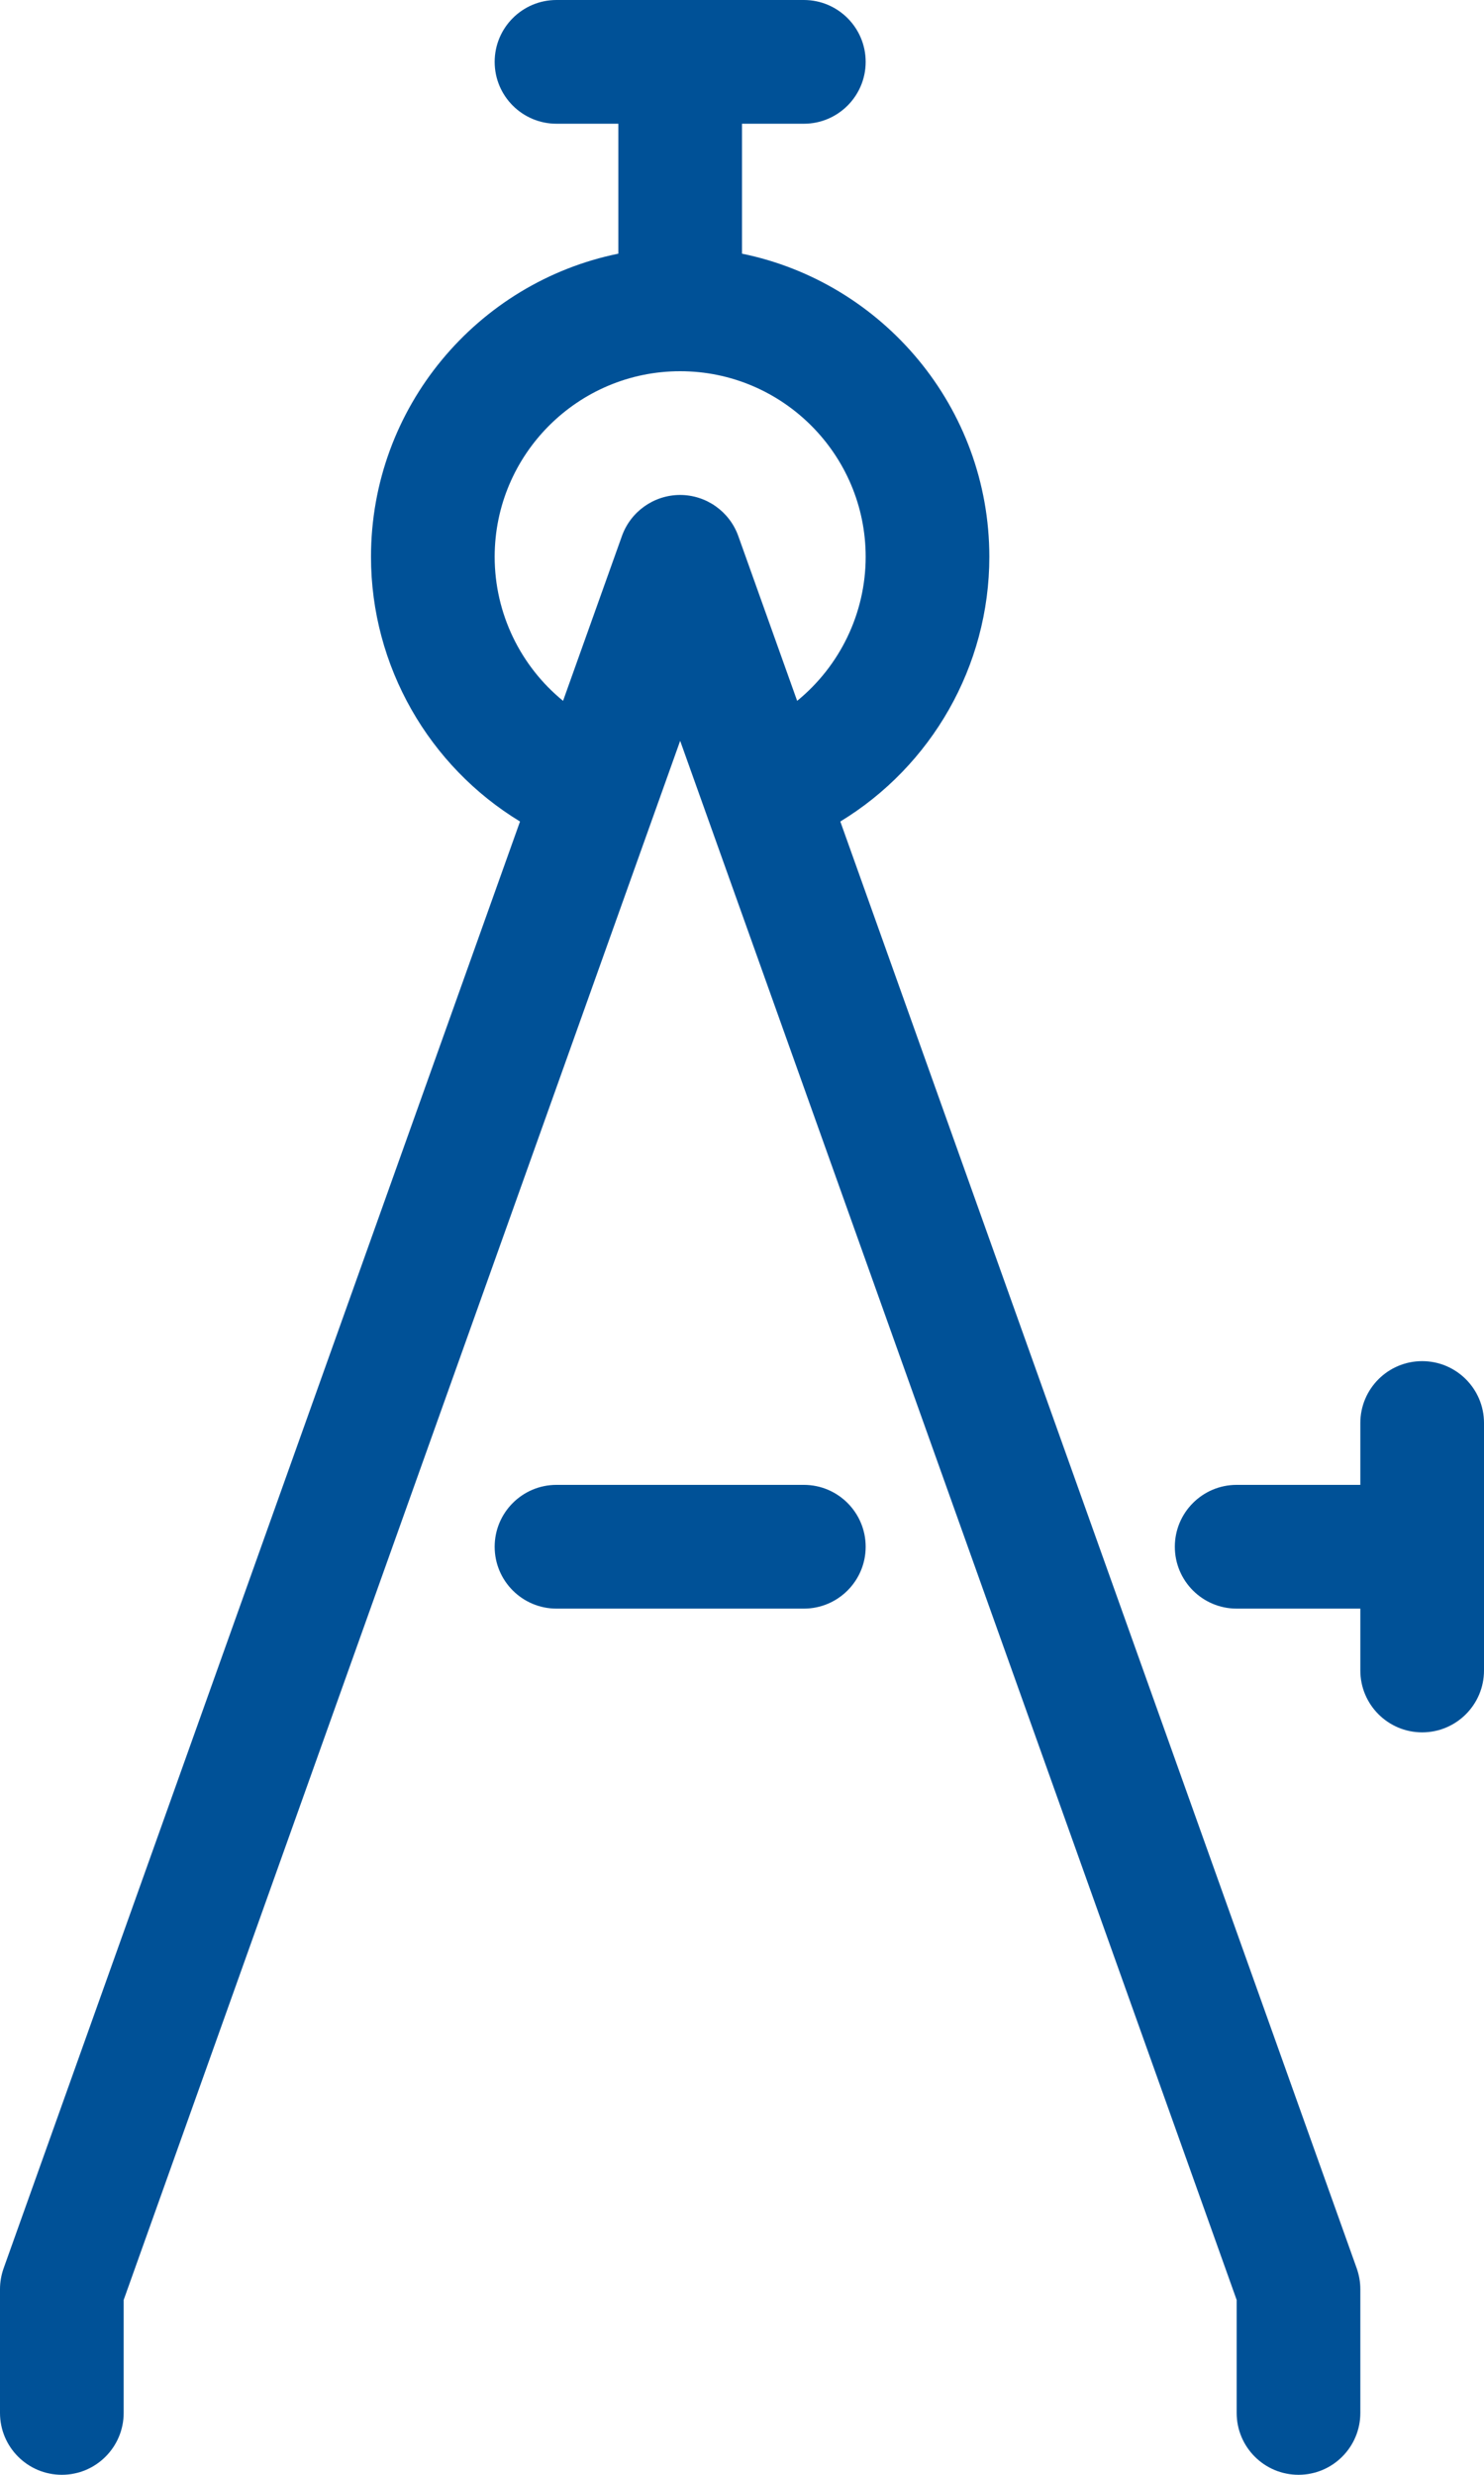 <?xml version="1.0" encoding="UTF-8"?>
<svg width="24px" height="40px" viewBox="0 0 24 40" version="1.1" xmlns="http://www.w3.org/2000/svg" xmlns:xlink="http://www.w3.org/1999/xlink">
    <!-- Generator: Sketch 52.6 (67491) - http://www.bohemiancoding.com/sketch -->
    <title>icon-engineering</title>
    <desc>Created with Sketch.</desc>
    <g id="Page-1" stroke="none" stroke-width="1" fill="none" fill-rule="evenodd">
        <g id="icon-engineering" fill="#005197">
            <path d="M13,26 L9,26 C8.448,26 8,25.552 8,25 C8,24.448 8.448,24 9,24 L13,24 C13.552,24 14,24.448 14,25 C14,25.552 13.552,26 13,26 Z" id="Path"></path>
            <path d="M23,22 C22.448,22 22,22.448 22,23 L22,24 L20,24 C19.448,24 19,24.448 19,25 C19,25.552 19.448,26 20,26 L22,26 L22,27 C22,27.552 22.448,28 23,28 C23.552,28 24,27.552 24,27 L24,23 C24,22.448 23.552,22 23,22 Z" id="Path"></path>
            <path d="M21.942,36.664 L13.59,13.278 C15.062,12.384 16,10.768 16,9 C16,6.586 14.28,4.566 12,4.1 L12,2 L13,2 C13.552,2 14,1.552 14,1 C14,0.448 13.552,3.55271368e-15 13,3.55271368e-15 L9,3.55271368e-15 C8.448,3.55271368e-15 8,0.448 8,1 C8,1.552 8.448,2 9,2 L10,2 L10,4.1 C7.72,4.564 6,6.584 6,9 C6,10.768 6.938,12.384 8.41,13.278 L0.058,36.664 C0.02,36.772 0,36.886 0,37 L0,39 C0,39.552 0.448,40 1,40 C1.552,40 2,39.552 2,39 L2,37.174 L11,11.974 L20,37.174 L20,39 C20,39.552 20.448,40 21,40 C21.552,40 22,39.552 22,39 L22,37 C22,36.886 21.98,36.772 21.942,36.664 Z M11,8 C10.578,8 10.2,8.266 10.058,8.664 L9.106,11.328 C8.42,10.768 8,9.918 8,9 C8,7.346 9.346,6 11,6 C12.654,6 14,7.346 14,9 C14,9.918 13.578,10.768 12.892,11.328 L11.94,8.664 C11.798,8.266 11.42,8 10.998,8 L11,8 Z" id="Shape" fill-rule="nonzero"></path>
        </g>
    </g>
</svg>